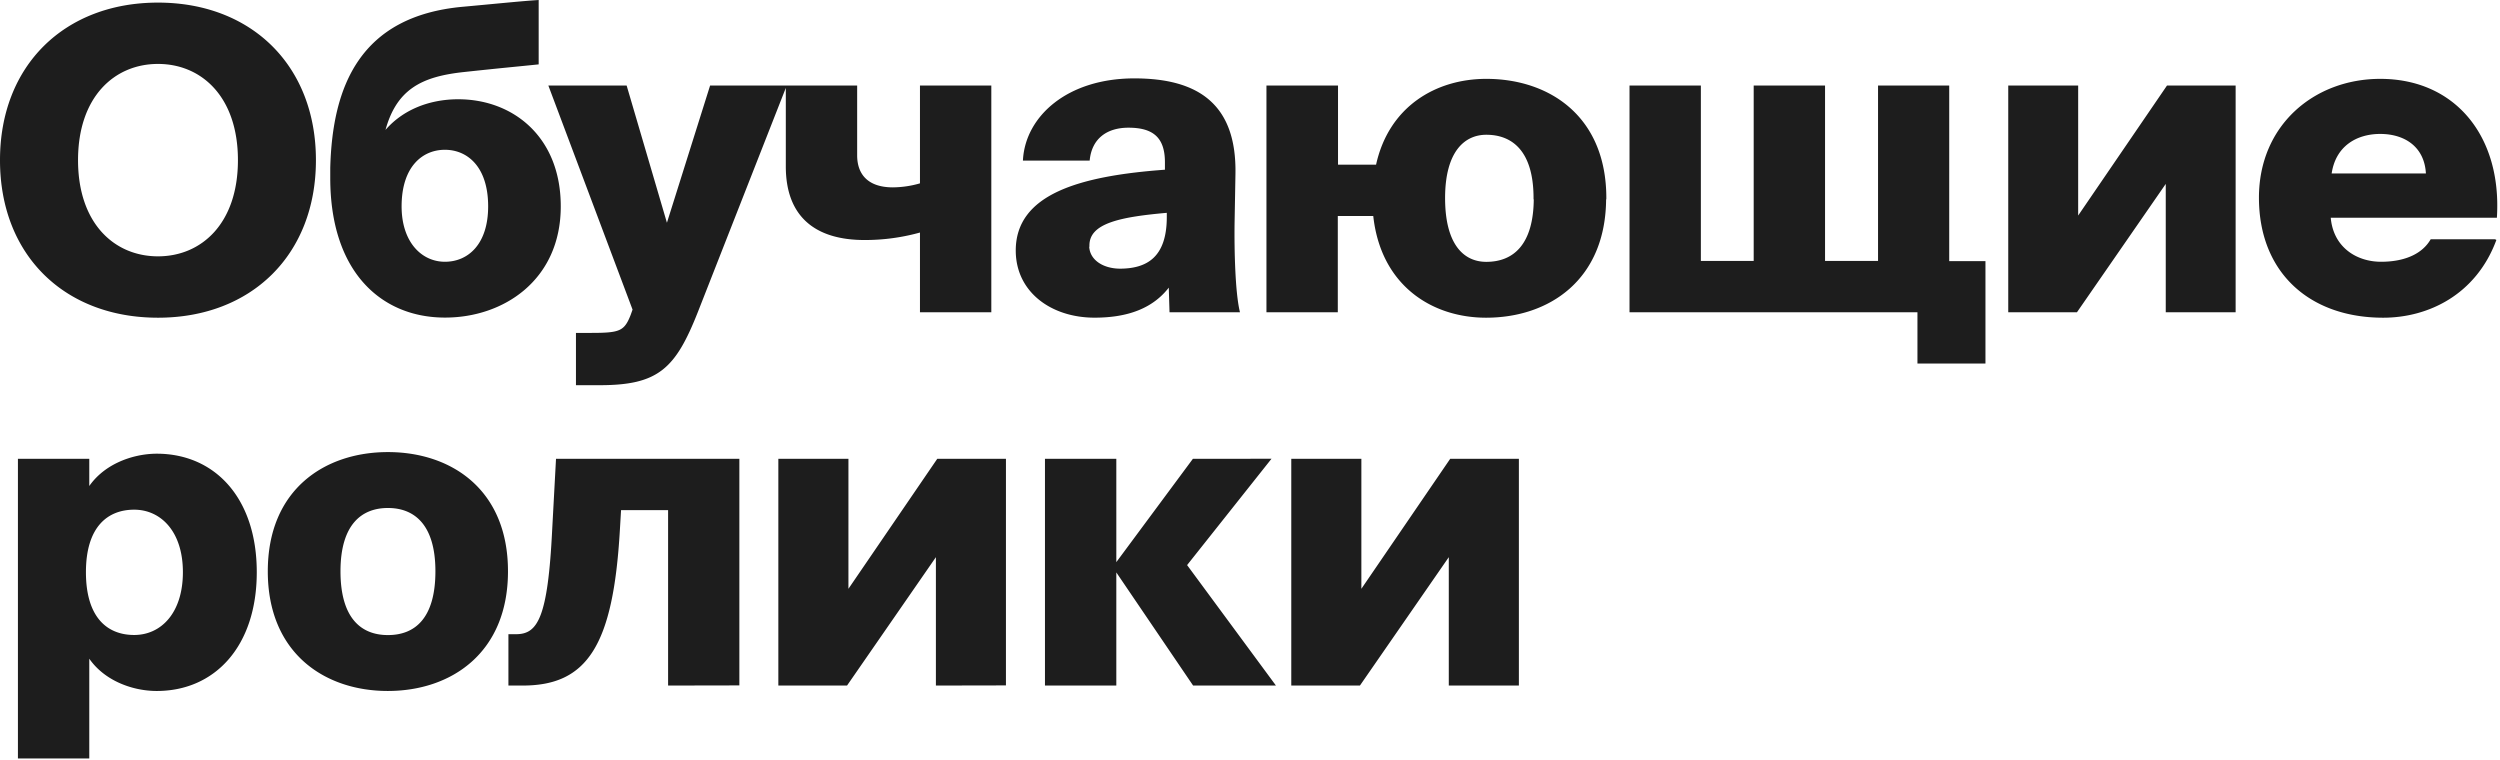<svg xmlns="http://www.w3.org/2000/svg" viewBox="0 0 576 175"><path d="M36.4 72.9c21.31 0 36.09-14.31 36.09-36S57.71.9 36.4.9.3 15.2.3 36.9s14.7 36 36.1 36zm0-13.54c-10.18 0-18.72-7.68-18.72-22.46s8.54-22.47 18.72-22.47 18.72 7.68 18.72 22.47-8.55 22.46-18.72 22.46zm92.5-11.81c0-15.93-10.94-24.38-23.32-24.38-6.72 0-13.25 2.5-17.38 8 2.5-10.95 8.93-13.83 18.72-14.88s12.29-1.25 16.89-1.73V.32c-4.22.29-8.73.77-17.18 1.54C83.21 4 76.87 19.91 76.39 38.72V41c0 21.69 11.81 31.87 26.11 31.87 13.35.03 26.4-8.52 26.4-25.32zm-16.13 0c0 8.93-4.79 13.06-10.27 13.06S92.23 56 92.23 47.55c0-9.4 5-13.34 10.27-13.34s10.27 3.94 10.27 13.34zm25.33 40.9H133V77h3.17c6.62 0 7.87-.39 9.41-4.32l.48-1.35L126.77 20h17.38l9.5 32.35L163.83 20h17l-20.27 51.65c-5.18 13.15-9.02 16.8-22.46 16.8zm74.16-16.8h15.84V20h-15.84v22.47a23.47 23.47 0 0 1-6.53 1c-5.95 0-8.54-3.17-8.54-7.68V20h-15.84v18.34C181.35 49.76 188 55 199.2 55a47 47 0 0 0 13.06-1.82zm56.44-34.27v2c-20.07 1.44-34.37 5.67-34.37 18.34 0 9.41 8.06 15.17 17.85 15.17 7.4 0 13.54-2 17.38-7.49l.19 6.24h15.56c-1-4.42-1.25-13.63-1.16-20.35l.2-11.23c.28-15.75-8.26-21.7-23-21.7C246 18.37 236.63 27 236 36.71h14.79c.57-5 4.12-7.59 9.21-7.59 5.63 0 8.7 2.21 8.7 8.26zm-18 19.2c0-5.47 7.39-6.91 18.43-7.87V50c0 9.51-4.8 12.2-11.14 12.2-4.17-.05-7.34-2.26-7.34-5.62zm119.1-10.95c0-18.72-13.05-27.16-27.35-27.16-11.43 0-22.28 6.24-25.16 19.77h-9.31V20h-15.89v51.65h15.84V49.47h8.74C318.3 65.51 330 72.9 342.4 72.9c14.3 0 27.35-8.55 27.35-27.27zm-16.12 0c0 10.85-4.8 15-11.23 15-5.38 0-9.8-4.13-9.8-15s4.61-14.88 9.8-14.88c6.18 0 11.18 3.94 11.18 14.88zm103.47 37.83v-23h-8.35V20H433v40.42h-12.81V20h-15.84v40.42h-12.77V20h-15.84v51.65h66.34v11.81zm57.64-11.81V20h-15.35l-20.93 30.63V20H463v51.65h15.37l20.92-30.24v30.24zm60-16.22H560.2c-1.83 3.07-5.67 5.18-11.62 5.18-5.76 0-11.42-3.46-11.9-10.75H575c1.06-18.34-9.5-31.39-26.59-31.39-15.07 0-27.65 10.56-27.65 27.07 0 17.09 11.52 27.36 28.32 27.36 10.35 0 21.1-5.28 25.71-17.47zm-37.92-15.17c.86-6.82 6-9.7 11.52-9.7 6 0 10.65 3.27 10.85 9.7zM20.27 113v-7H4.43v68.45h15.84v-23.71c3.36 5.66 10.17 8.16 15.84 8.16 13.25 0 22.75-10.18 22.75-27.07s-9.5-27-22.75-27c-5.67.02-12.48 2.52-15.84 8.17zm-.77 18.82c0-10.66 5.18-14.69 11.42-14.69s11.52 5.09 11.52 14.69-5.18 14.78-11.52 14.78-11.42-4.12-11.42-14.77zm97.24-.2c0-18.72-13-27.16-27.36-27.16S62 112.91 62 131.63s13 27.27 27.35 27.27 27.39-8.55 27.39-27.27zm-38.59 0c0-10.94 5-14.88 11.23-14.88s11.24 3.94 11.24 14.88-4.8 15-11.24 15-11.23-4.14-11.23-14.99zm91.9 26V106h-41.66l-.87 16.13c-1 20.06-3.26 24.29-8.64 24.29h-1.44v11.23h3c14.59 0 20.54-8.93 22.08-35.52l.29-4.9h11.42v40.42zm61.42 0V106h-15.36l-20.93 30.63V106h-15.55v51.65H195l20.93-30.24v30.24zM257 131.06l18.05 26.59h18.33l-20.25-27.46 19.2-24.19H275l-18 24.29h-.1V106h-15.84v51.65h15.84v-26.59zm92.65 26.59V106h-15.36l-20.93 30.63V106h-15.55v51.65h15.36l20.93-30.24v30.24z" fill="#1d1d1d" stroke="#1d1d1d" stroke-width=".6"/></svg>